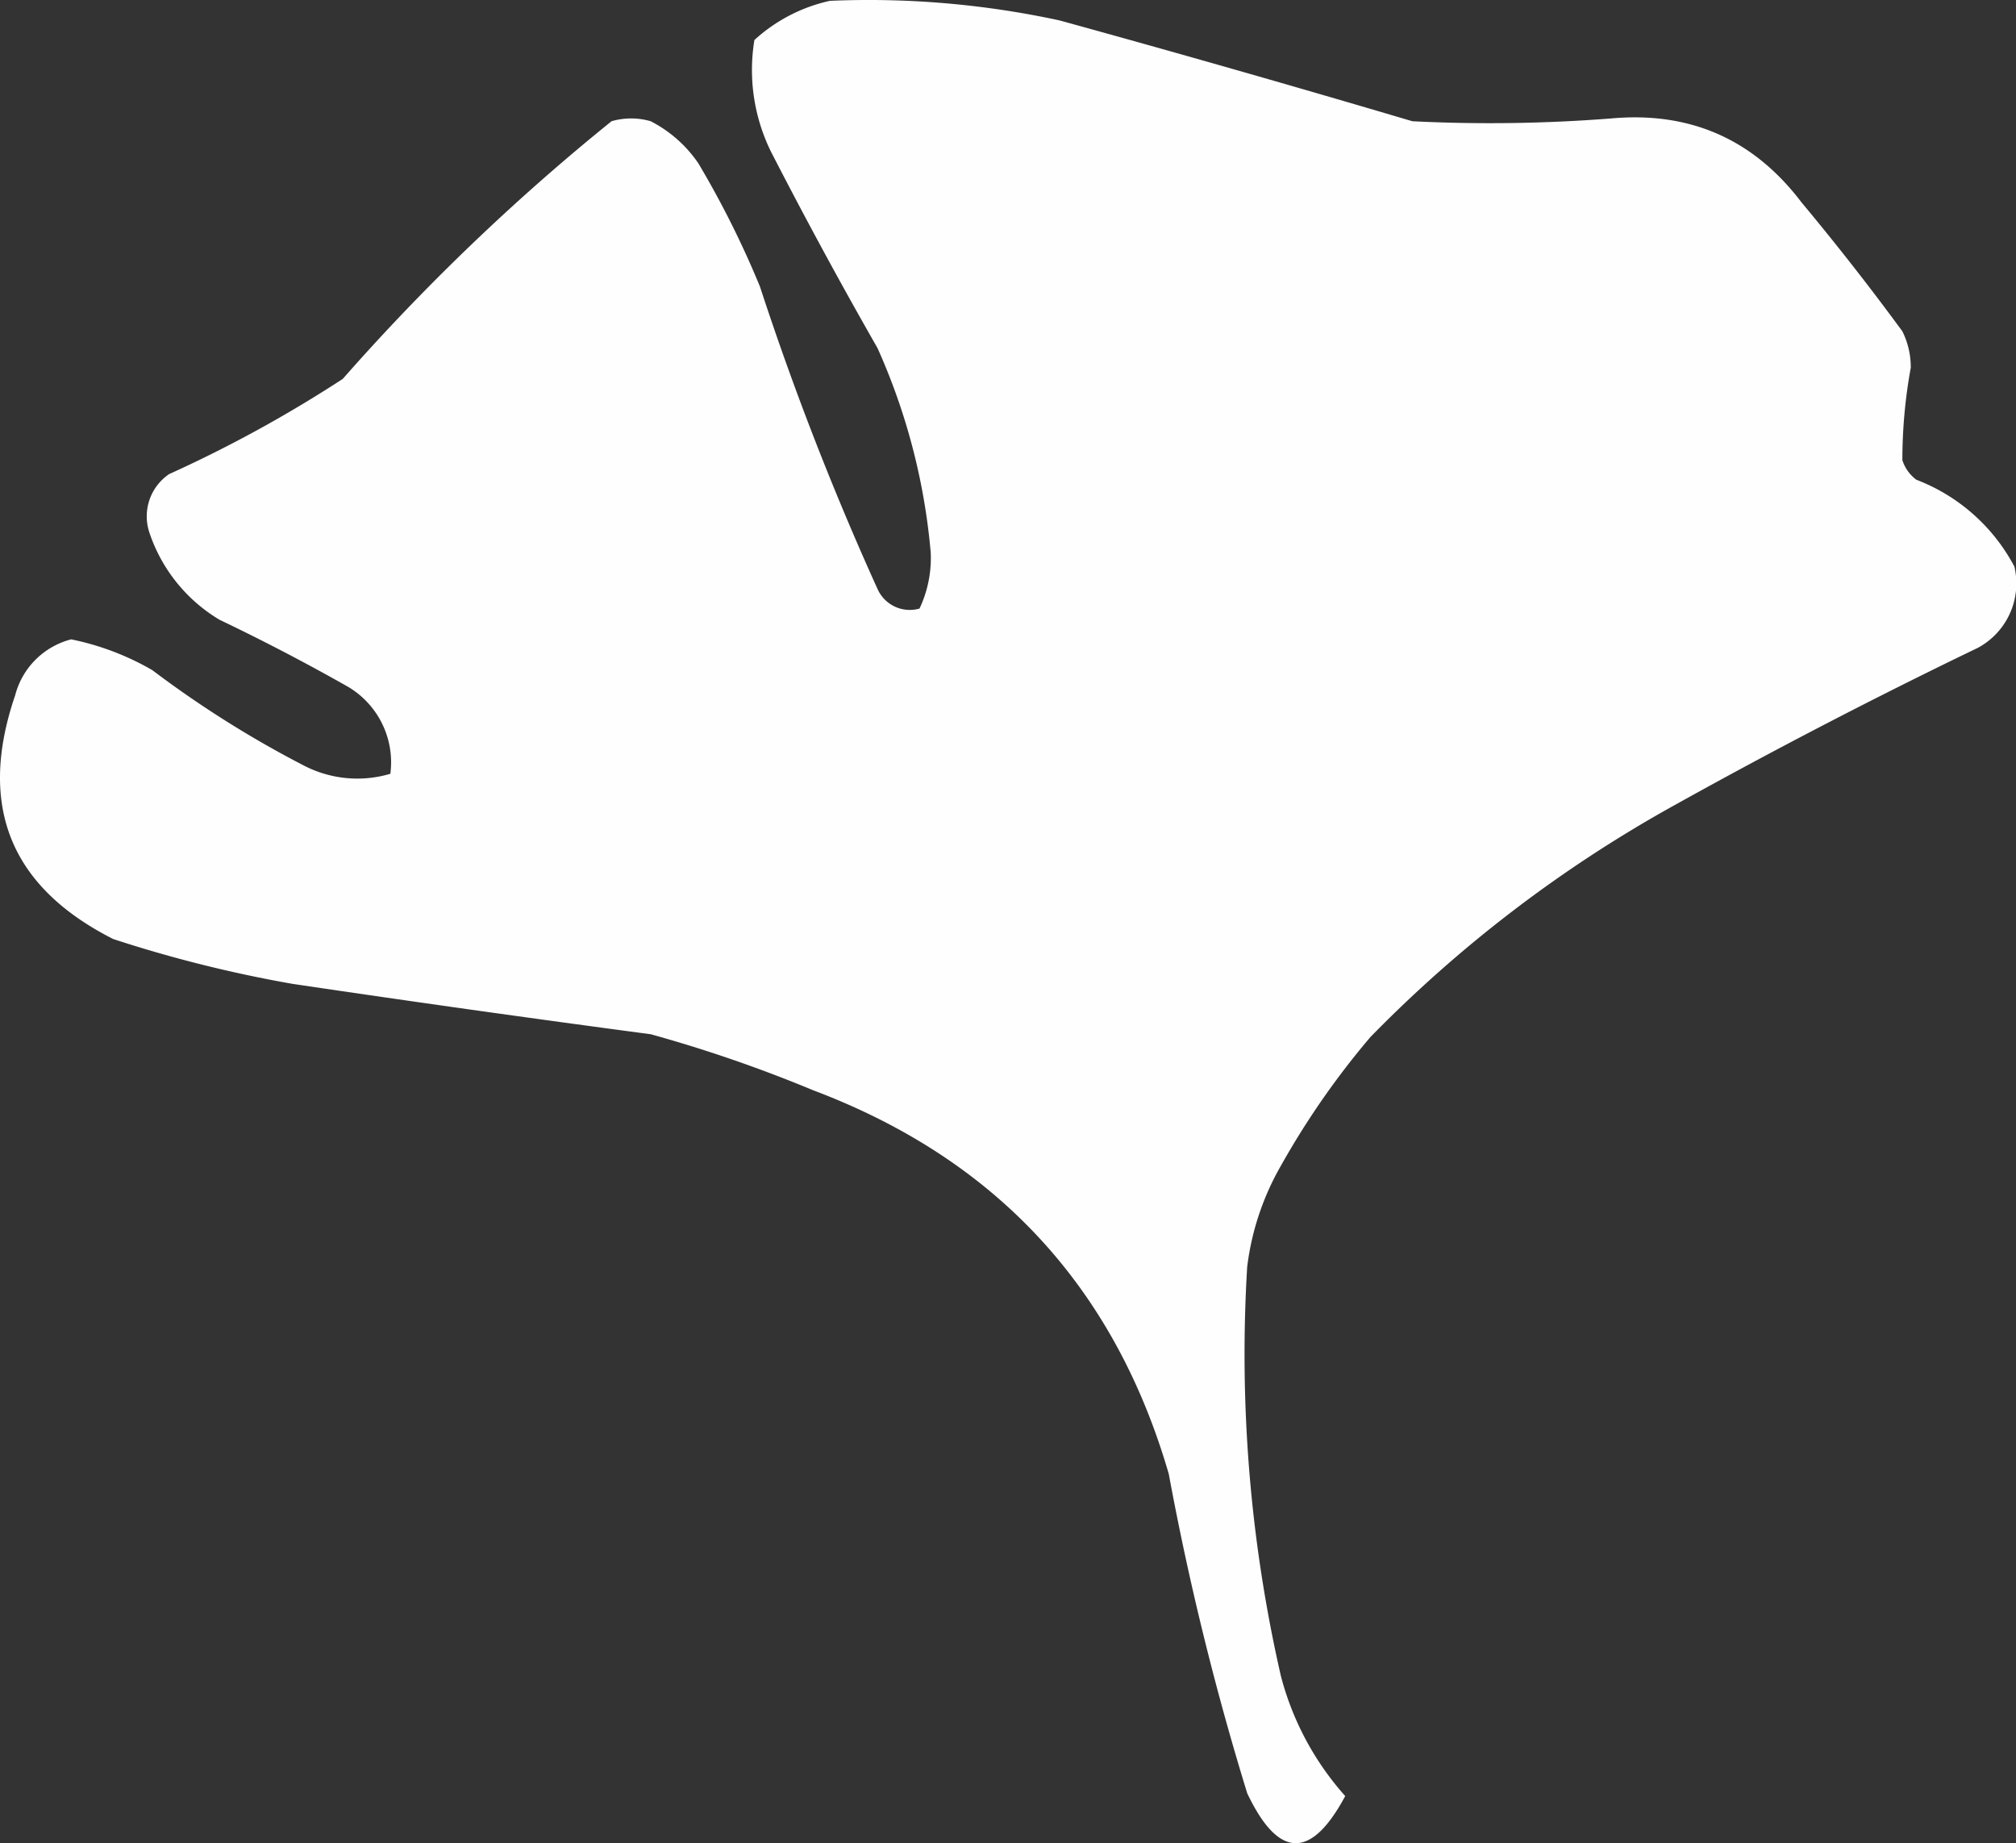 <svg xmlns="http://www.w3.org/2000/svg" xmlns:xlink="http://www.w3.org/1999/xlink" id="lignotec-icon" width="228.462" height="208.83" viewBox="0 0 228.462 208.83"><rect x="0" y="0" width="228.462" height="208.83" fill="#333333" stroke="none"/><defs><clipPath id="clip-path"><rect id="Ret&#xE2;ngulo_1203" data-name="Ret&#xE2;ngulo 1203" width="228.462" height="208.83" fill="none"></rect></clipPath></defs><g id="Grupo_1072" data-name="Grupo 1072" clip-path="url(#clip-path)"><path id="Caminho_8827" data-name="Caminho 8827" d="M94.055.093a102.339,102.339,0,0,1,26.02,2.221q20.051,5.52,39.981,11.423a176.411,176.411,0,0,0,22.529-.317q13.436-1.215,21.577,9.519,5.941,7.125,11.423,14.6a9.125,9.125,0,0,1,.952,4.125,58.193,58.193,0,0,0-.952,10.471,4.428,4.428,0,0,0,1.587,2.221,21.082,21.082,0,0,1,11.106,9.837,8.285,8.285,0,0,1-4.125,9.2q-17.4,8.385-34.27,17.769A149.314,149.314,0,0,0,155.3,117.5a91.859,91.859,0,0,0-10.154,14.6,30.4,30.4,0,0,0-3.808,11.423,163.534,163.534,0,0,0,3.808,46.328,32.812,32.812,0,0,0,7.3,13.644q-5.807,10.837-11.106-.317A322.252,322.252,0,0,1,132.45,167q-9.22-31.754-40.3-43.472a157.493,157.493,0,0,0-18.4-6.346q-20.33-2.7-40.616-5.712a146.608,146.608,0,0,1-20.308-5.077Q-4.692,97.525,1.717,78.786A8.835,8.835,0,0,1,8.064,72.44a30.345,30.345,0,0,1,9.2,3.49A119.287,119.287,0,0,0,34.4,86.719a13.159,13.159,0,0,0,9.837.952,9.956,9.956,0,0,0-4.76-9.837q-7.119-4.036-14.6-7.615a18.221,18.221,0,0,1-7.933-9.837,5.782,5.782,0,0,1,2.221-6.664A147.246,147.246,0,0,0,38.843,42.93,248,248,0,0,1,69.3,13.737a7.929,7.929,0,0,1,4.442,0,14.6,14.6,0,0,1,5.394,4.76,107.4,107.4,0,0,1,6.981,13.962,336.44,336.44,0,0,0,13.327,34.27,4,4,0,0,0,4.76,2.221,13.4,13.4,0,0,0,1.269-6.346,71.688,71.688,0,0,0-6.029-23.164Q93.178,28.485,87.392,17.227a20.955,20.955,0,0,1-1.9-12.692A18.582,18.582,0,0,1,94.055.093" transform="translate(0 0)" fill="#fffefe" fill-rule="evenodd"></path></g></svg>